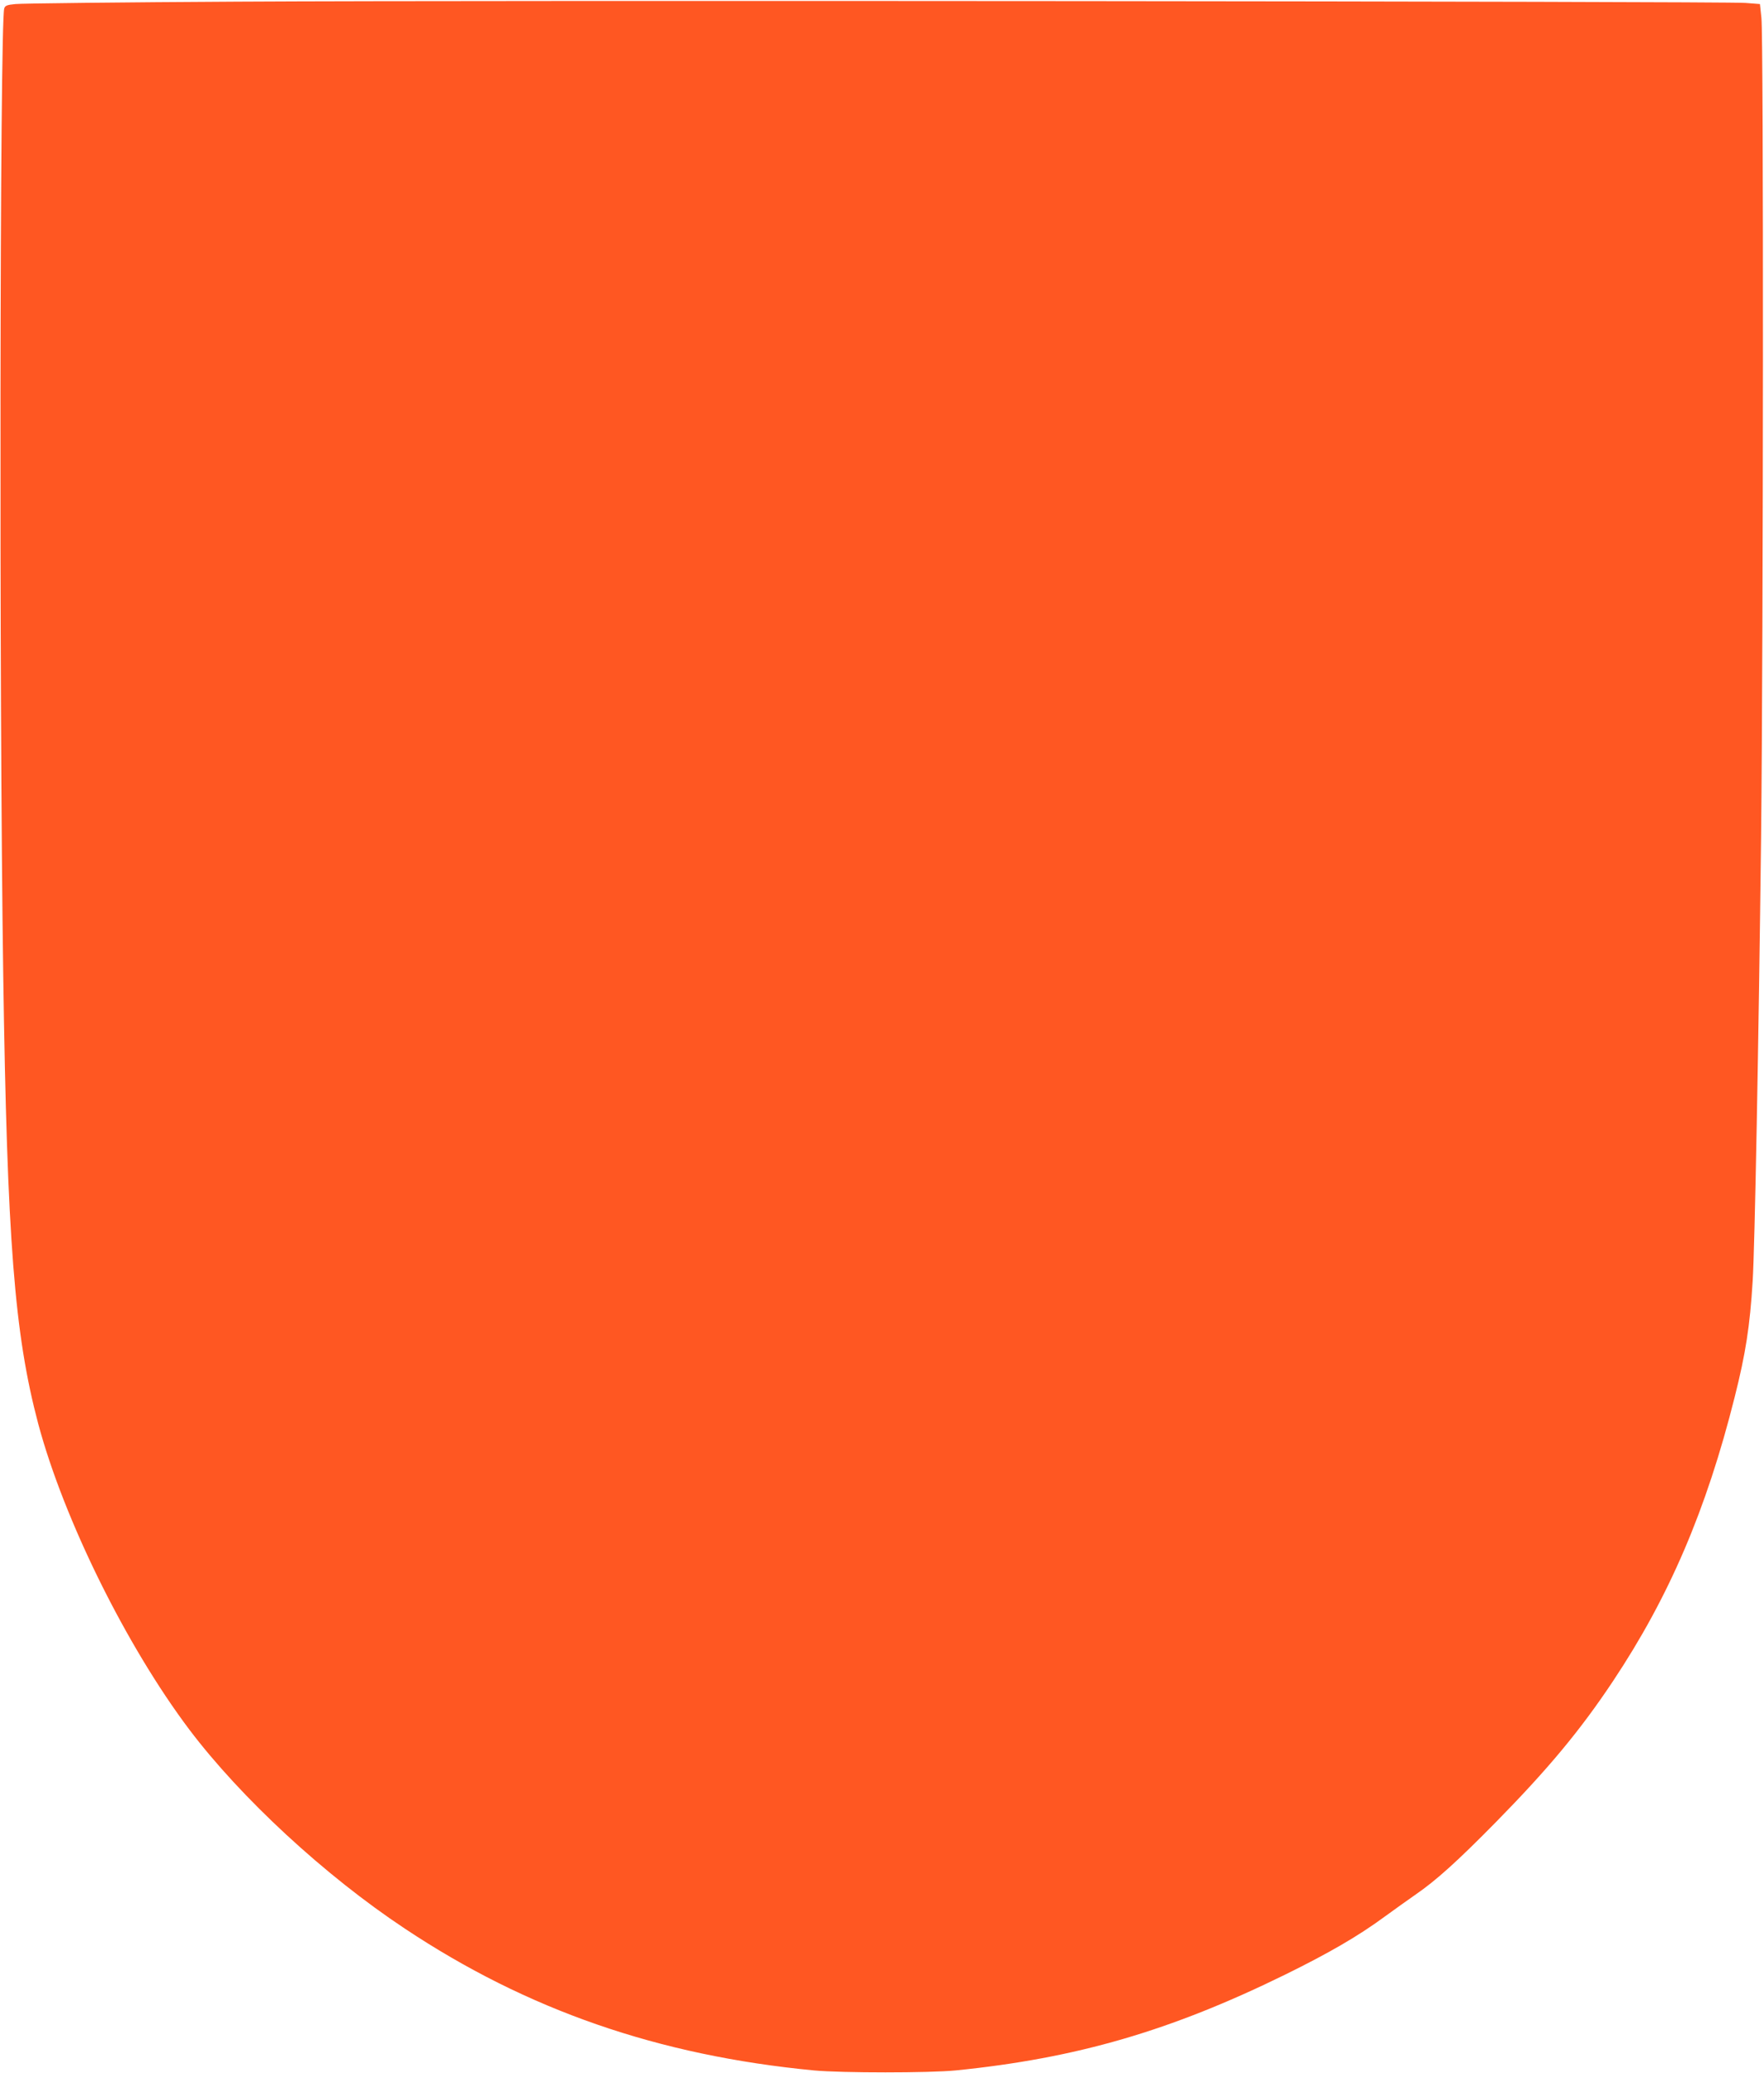 <?xml version="1.0" standalone="no"?>
<!DOCTYPE svg PUBLIC "-//W3C//DTD SVG 20010904//EN"
 "http://www.w3.org/TR/2001/REC-SVG-20010904/DTD/svg10.dtd">
<svg version="1.0" xmlns="http://www.w3.org/2000/svg"
 width="1089pt" height="1280pt" viewBox="0 0 1089 1280"
 preserveAspectRatio="xMidYMid meet">
<g transform="translate(0,1280) scale(0.1,-0.1)"
fill="#ff5722" stroke="none">
<path d="M1487 12790 c-730 -4 -1357 -11 -1392 -15 -53 -5 -64 -10 -69 -28
-27 -101 -32 -4224 -6 -5967 24 -1640 69 -2216 216 -2770 158 -590 543 -1370
933 -1888 318 -421 835 -900 1331 -1229 755 -502 1564 -783 2525 -875 170 -16
714 -16 875 0 746 75 1326 244 2035 592 268 132 448 236 610 355 60 44 149
107 196 140 125 86 256 204 495 447 322 328 520 566 721 868 347 521 577 1057
752 1755 68 270 94 438 111 715 13 200 37 1474 52 2740 14 1248 16 4935 2
5060 l-9 85 -90 7 c-134 10 -7754 17 -9288 8z"/>
</g>
</svg>
